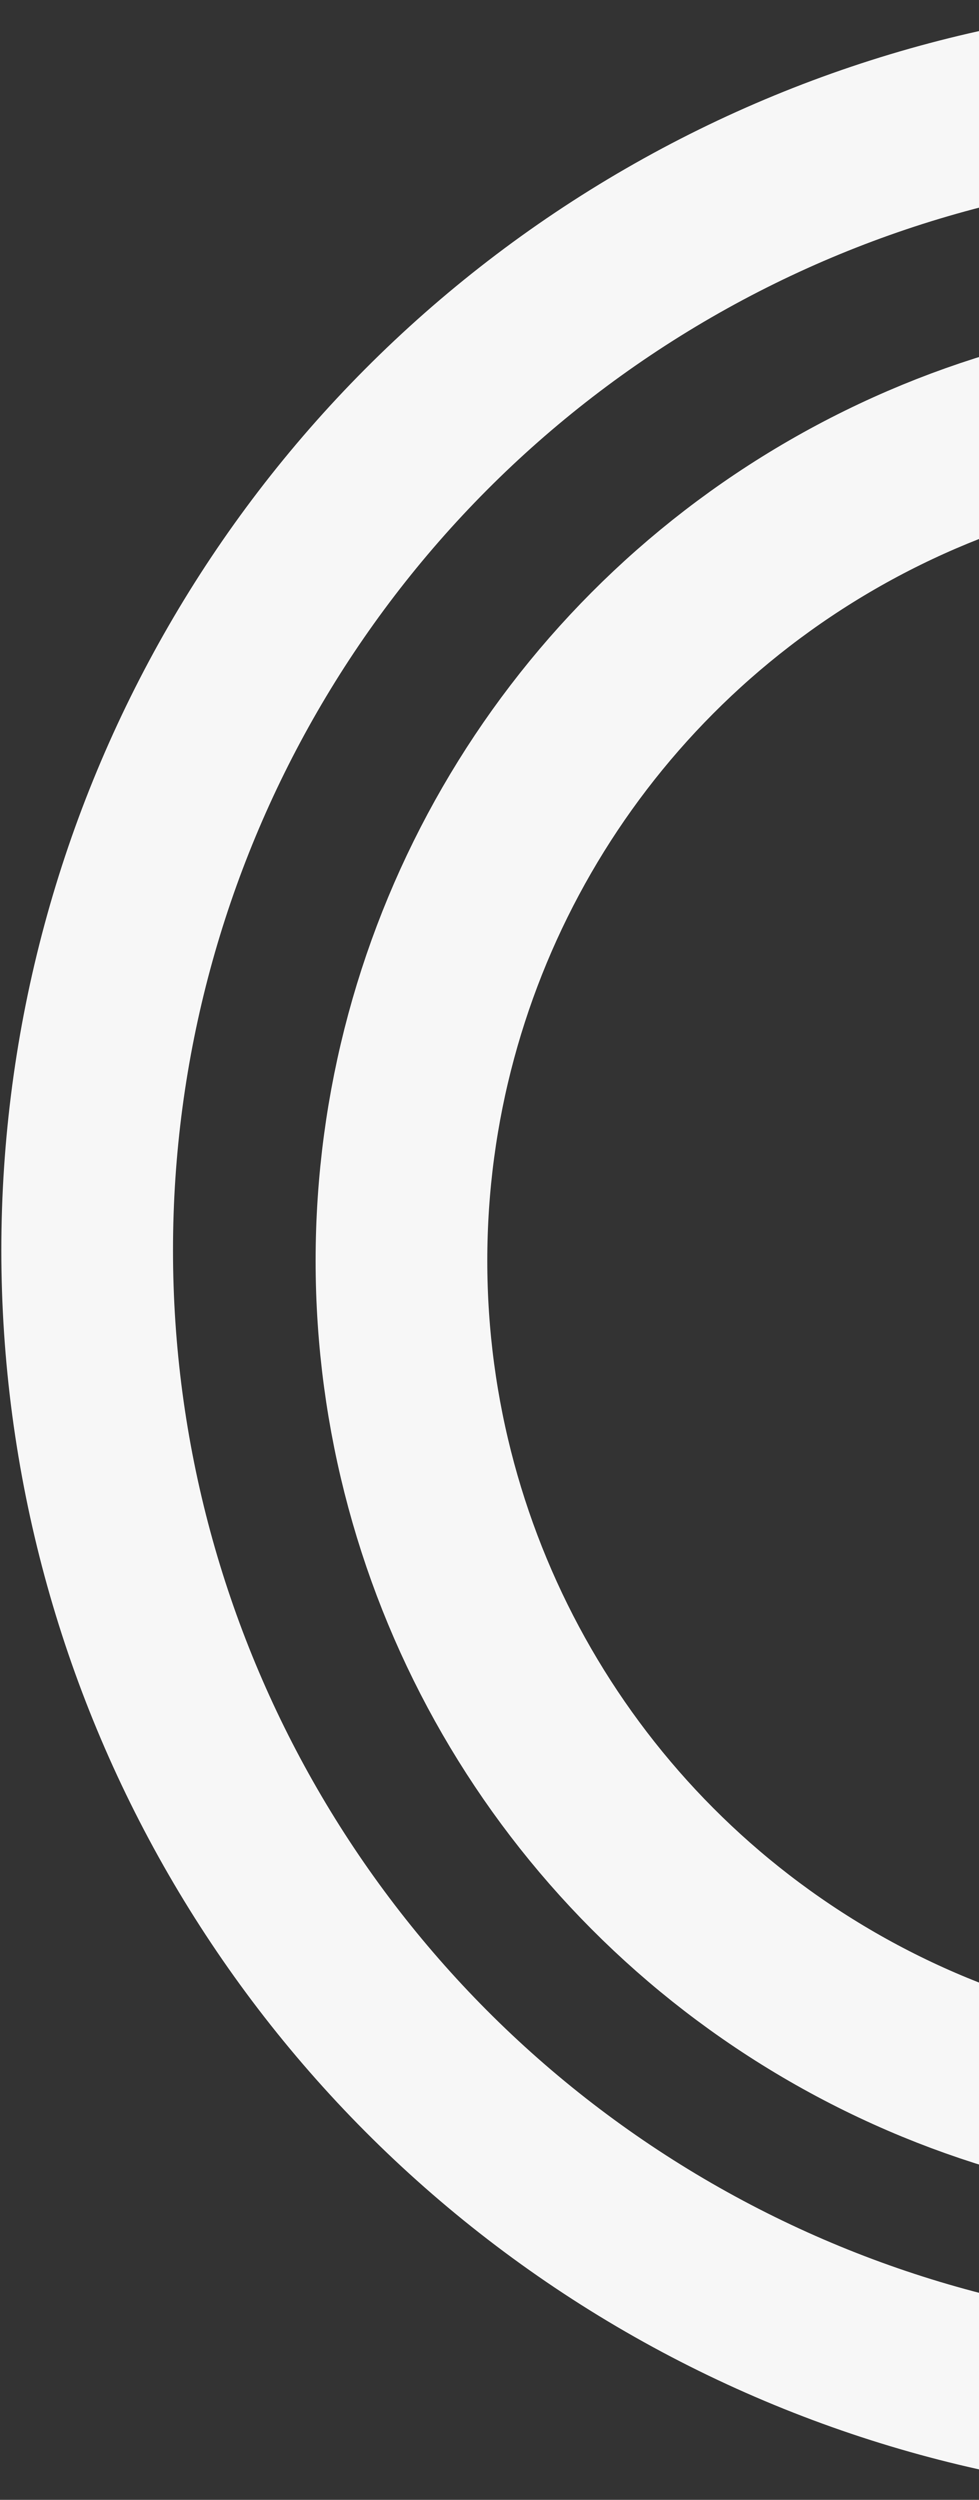 <svg width="396" height="1011" viewBox="0 0 396 1011" fill="none" xmlns="http://www.w3.org/2000/svg">
<rect x="0" y="0" width="396" height="1011" fill="#333333" stroke="none"/>
<circle cx="510.747" cy="509.894" r="348.362" stroke="#F7F7F7" stroke-width="69.44"/>
<circle cx="505.628" cy="505.628" r="470.369" stroke="#F7F7F7" stroke-width="69.44"/>
</svg>
